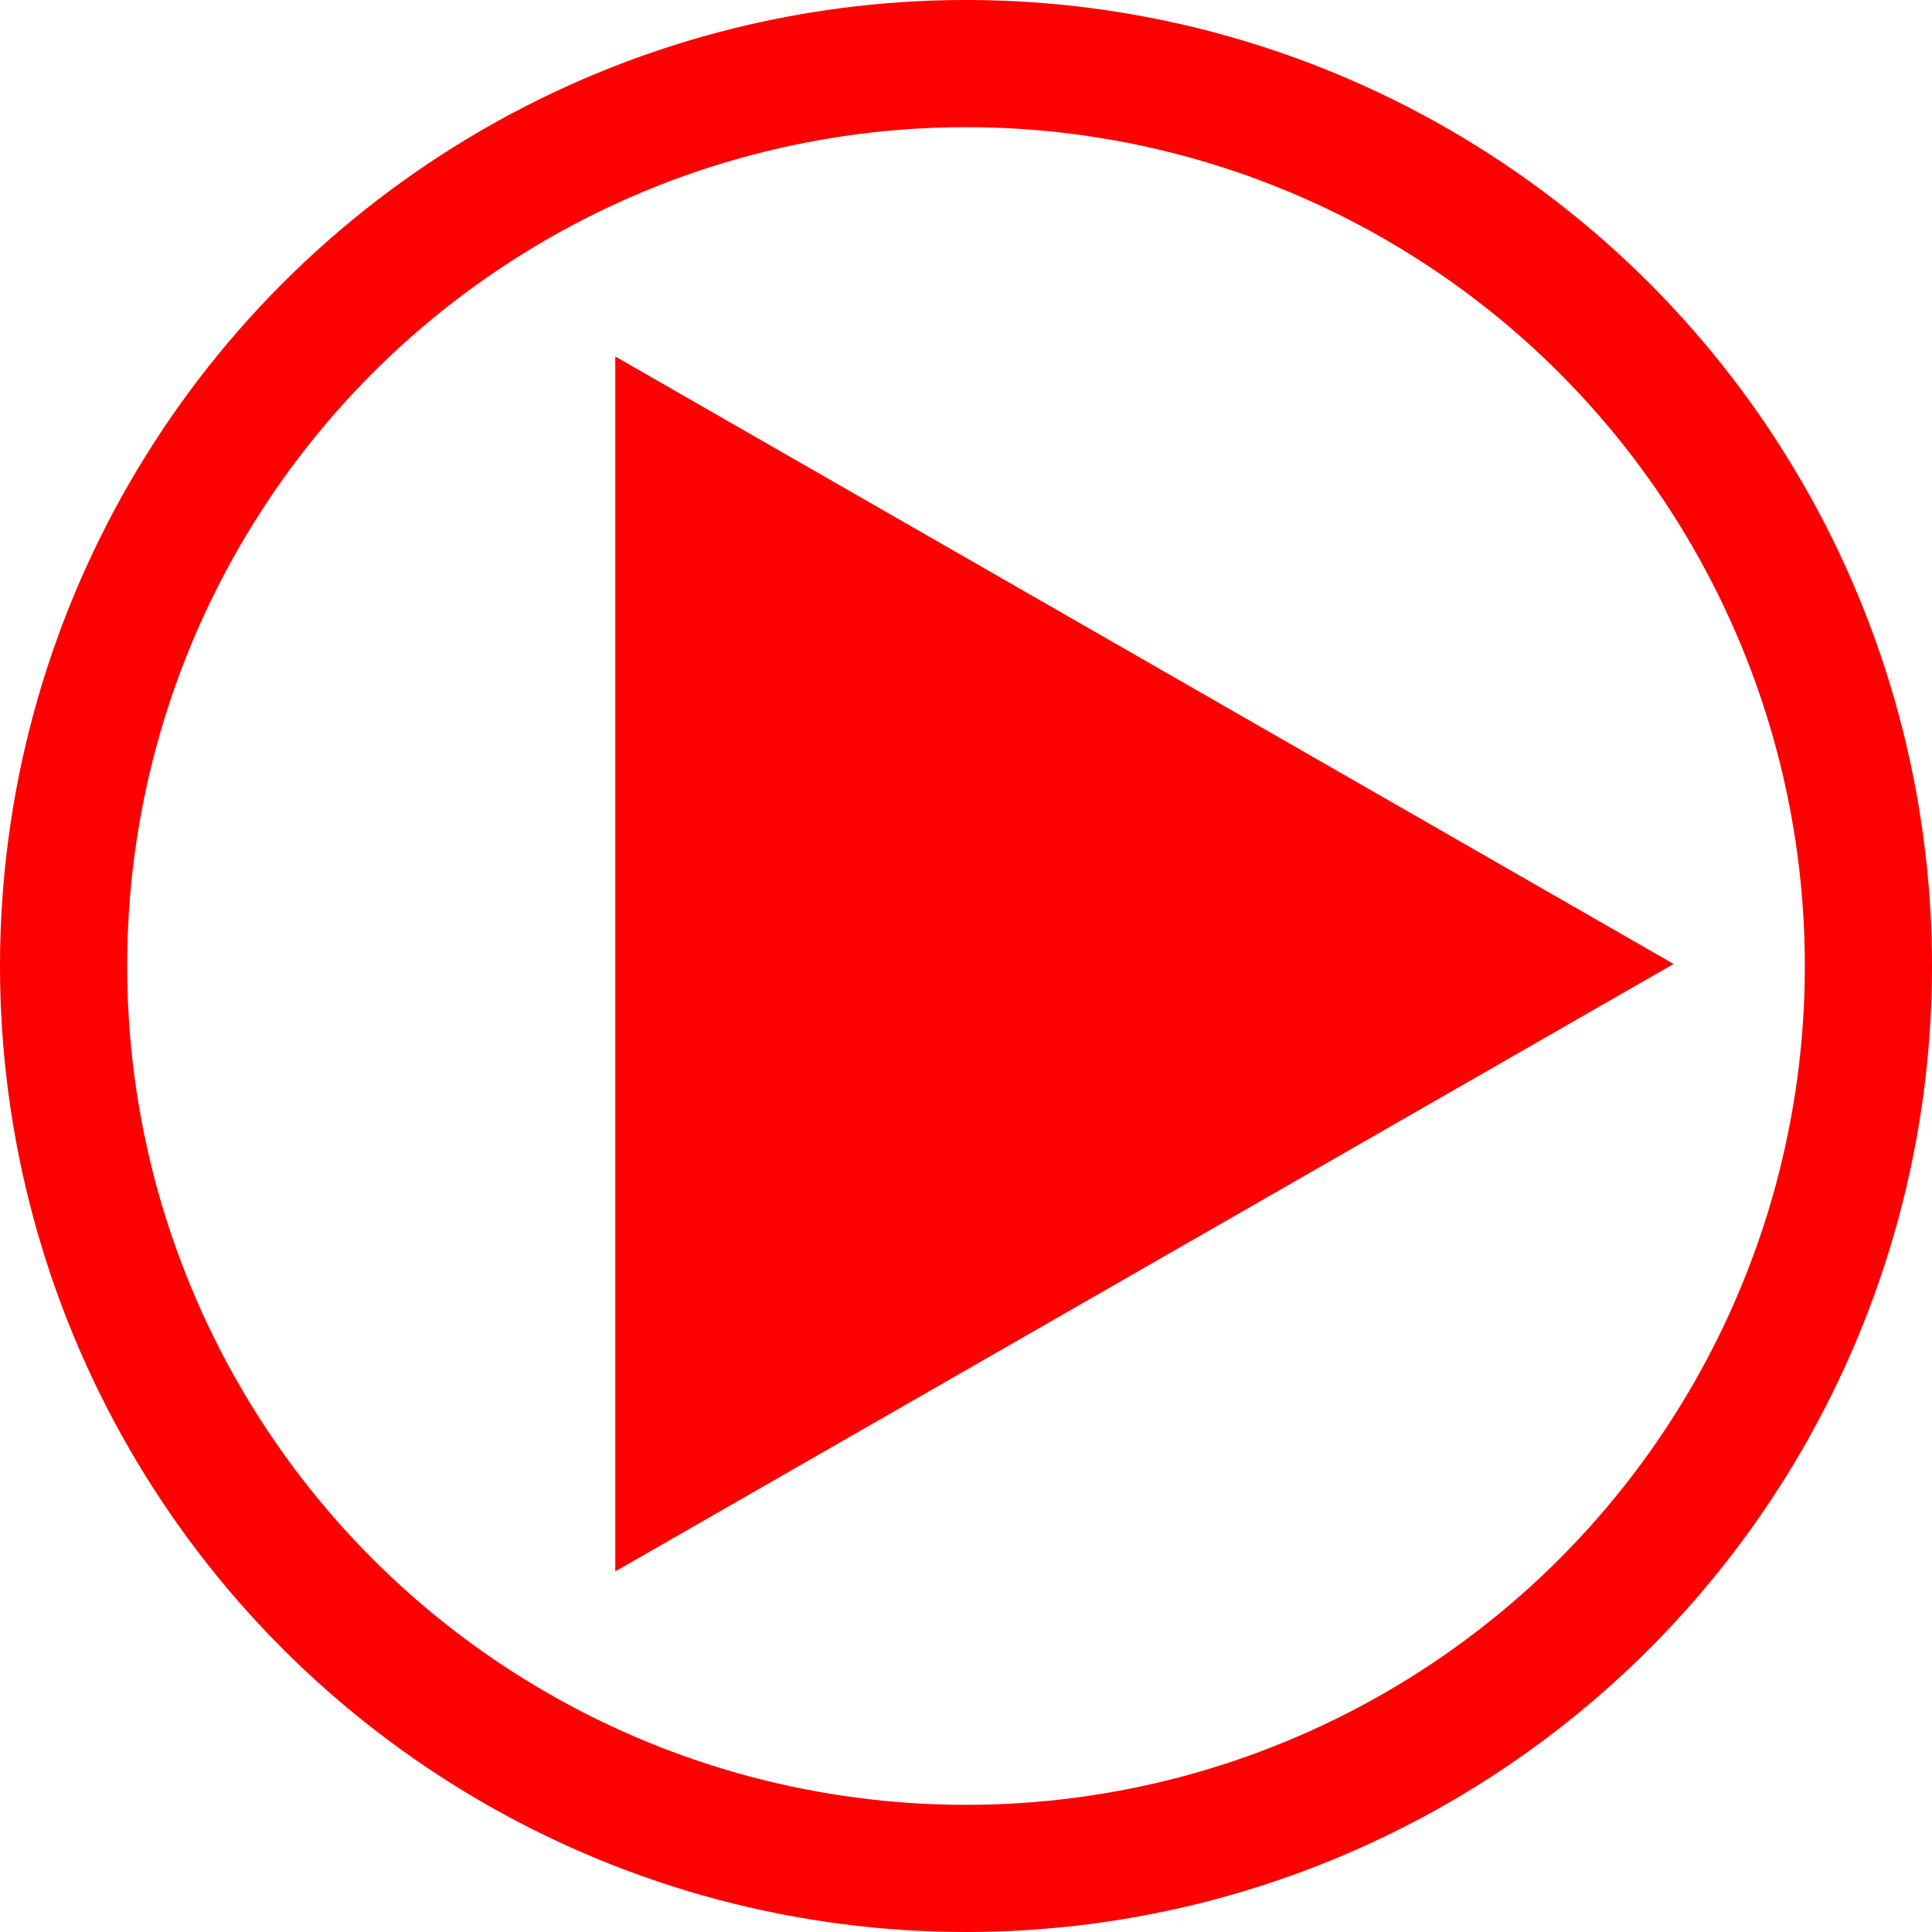 <?xml version="1.0" encoding="UTF-8"?> <svg xmlns="http://www.w3.org/2000/svg" width="471" height="471" viewBox="0 0 471 471" fill="none"> <circle cx="235.5" cy="235.5" r="220" stroke="#FF0000" stroke-width="31"></circle> <path d="M408 235L150 383.09L150 86.91L408 235Z" fill="#FF0000"></path> </svg> 
